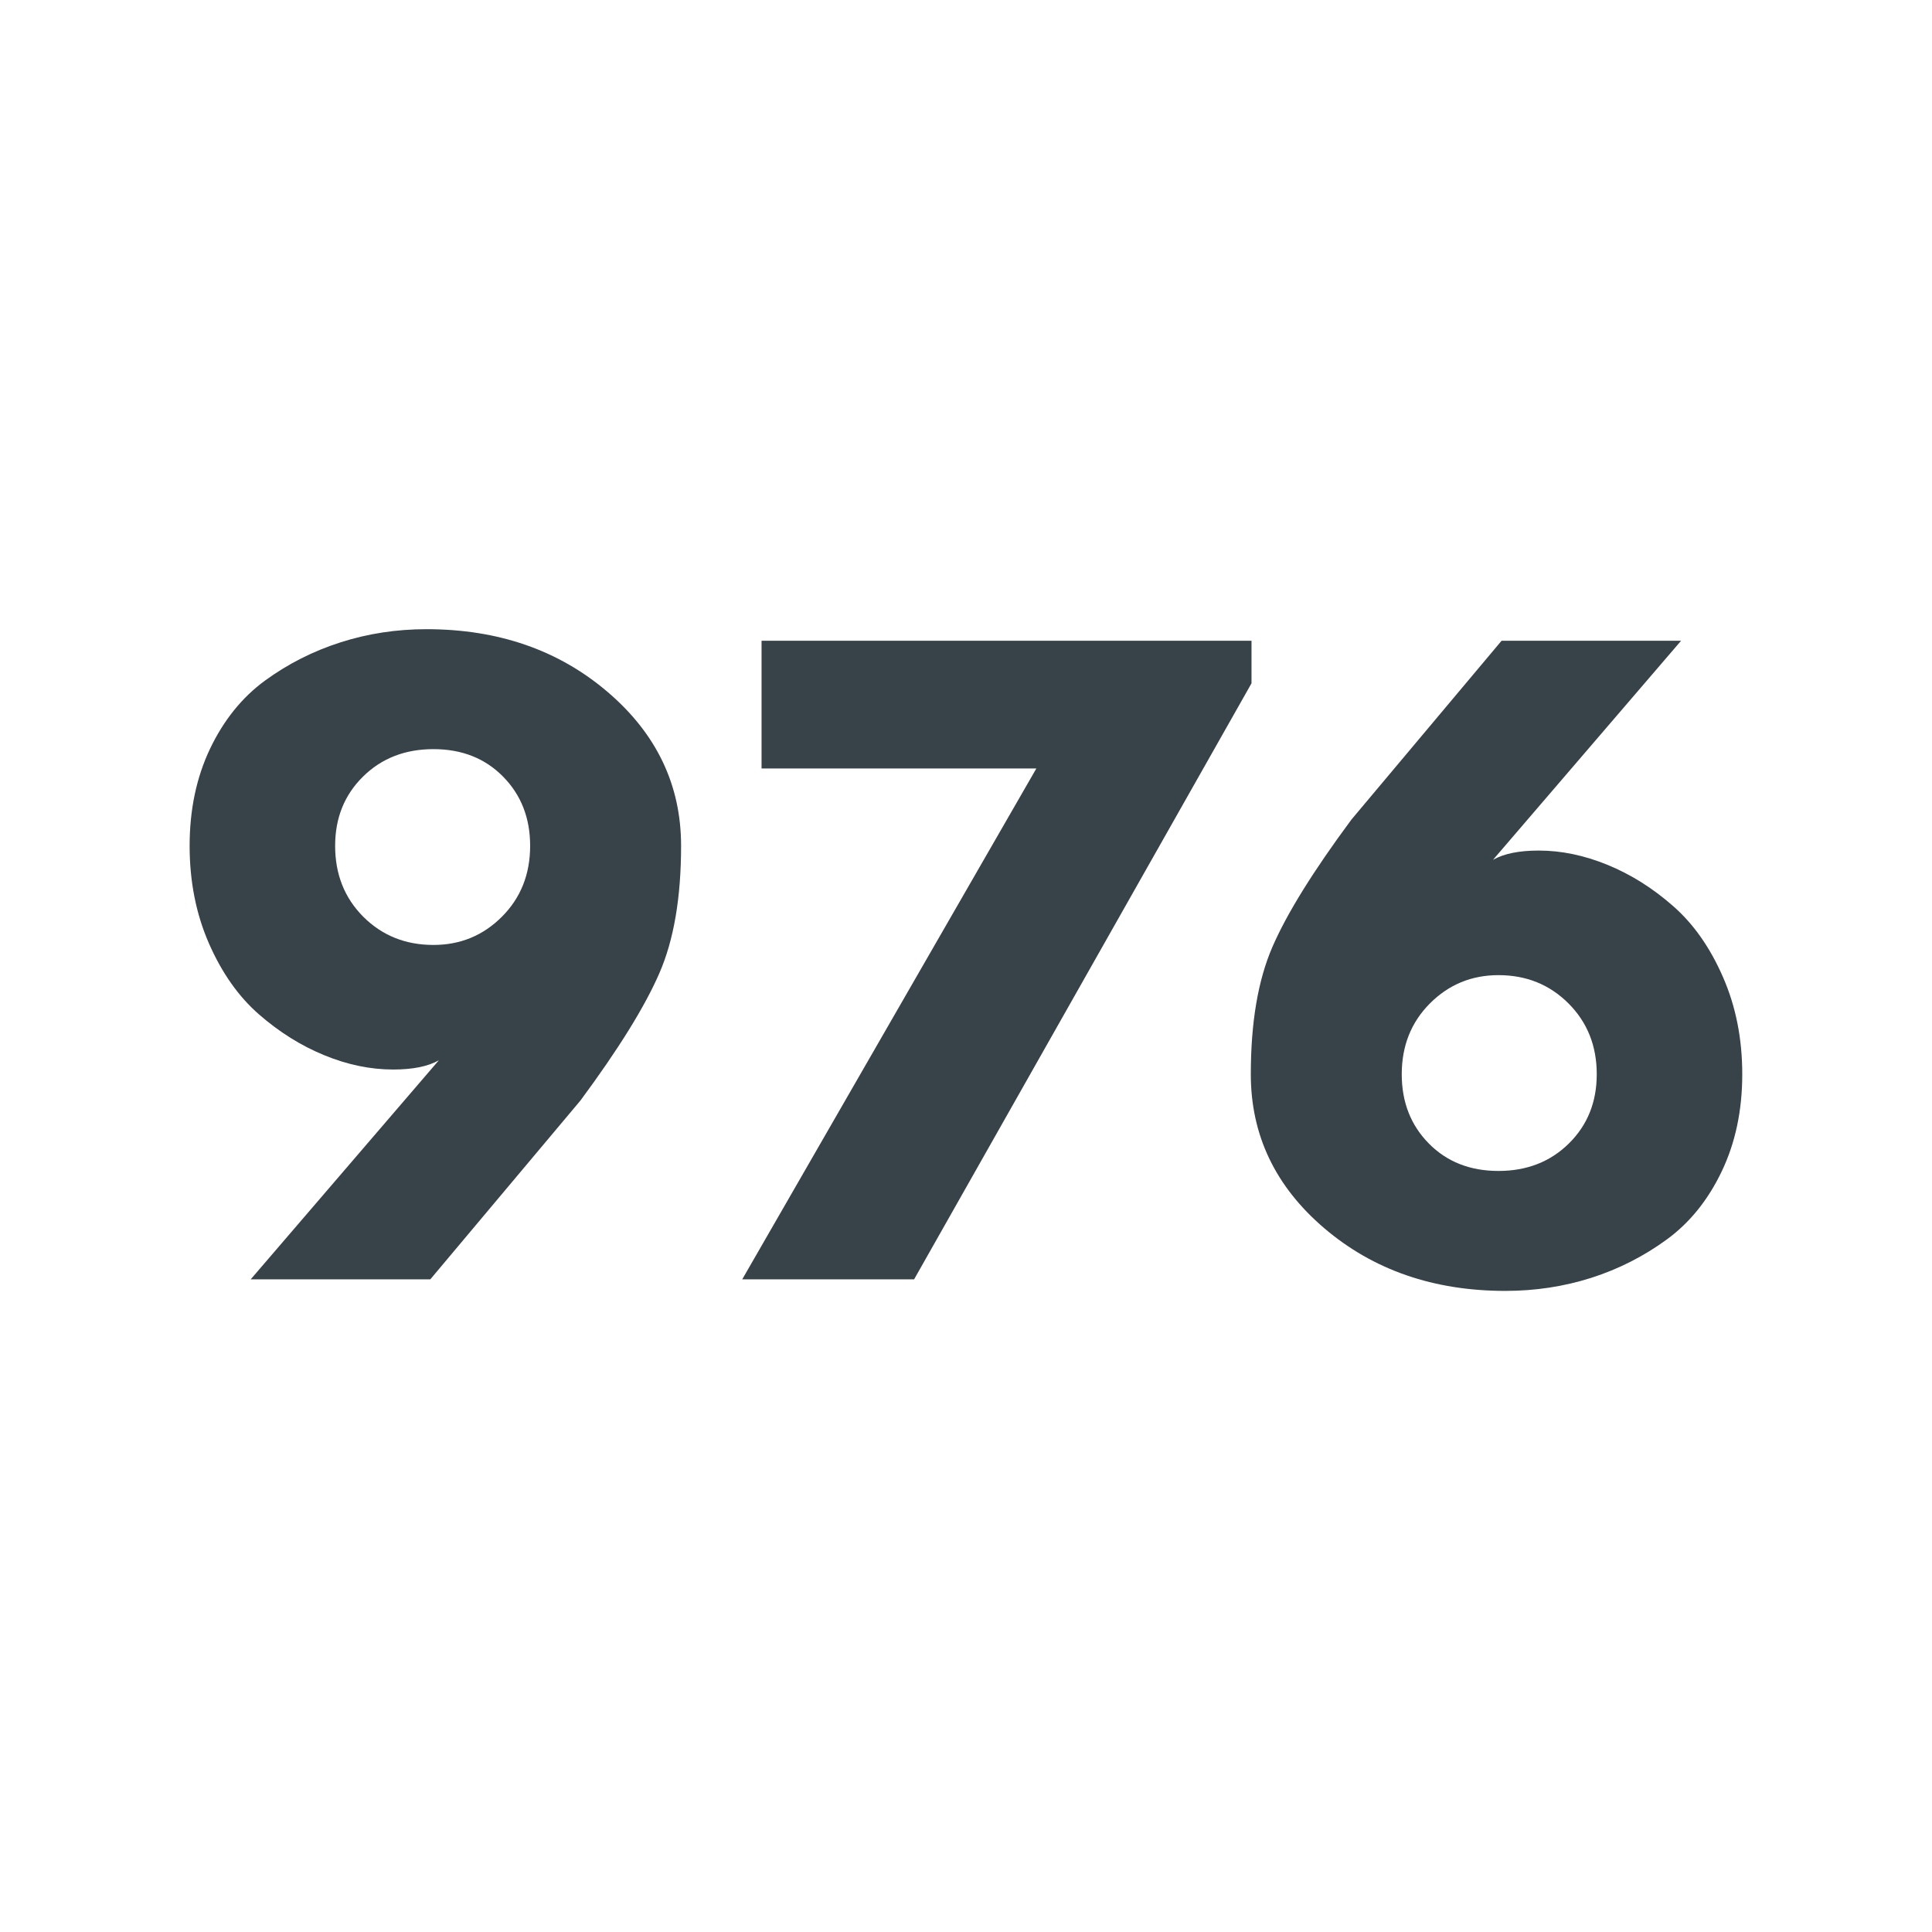 <svg xmlns="http://www.w3.org/2000/svg" xmlns:xlink="http://www.w3.org/1999/xlink" width="400" zoomAndPan="magnify" viewBox="0 0 300 300" height="400" preserveAspectRatio="xMidYMid meet" version="1.0"><defs><g/></defs><g fill="#374249" fill-opacity="1"><g transform="translate(25.836, 198.653)"><g><path d="M 13.094 0 L 42.312 -34.016 C 40.625 -33.055 38.258 -32.578 35.219 -32.578 C 31.688 -32.578 28.117 -33.316 24.516 -34.797 C 20.91 -36.273 17.523 -38.395 14.359 -41.156 C 11.191 -43.926 8.609 -47.594 6.609 -52.156 C 4.609 -56.727 3.609 -61.781 3.609 -67.312 C 3.609 -72.914 4.664 -77.941 6.781 -82.391 C 8.906 -86.836 11.75 -90.363 15.312 -92.969 C 18.883 -95.57 22.789 -97.551 27.031 -98.906 C 31.281 -100.27 35.734 -100.953 40.391 -100.953 C 51.523 -100.953 60.895 -97.707 68.5 -91.219 C 76.113 -84.727 79.922 -76.758 79.922 -67.312 C 79.922 -59.289 78.797 -52.695 76.547 -47.531 C 74.305 -42.363 70.223 -35.773 64.297 -27.766 L 40.984 0 Z M 56.484 -67.312 C 56.484 -71.633 55.082 -75.219 52.281 -78.062 C 49.477 -80.906 45.875 -82.328 41.469 -82.328 C 37.062 -82.328 33.414 -80.906 30.531 -78.062 C 27.645 -75.219 26.203 -71.633 26.203 -67.312 C 26.203 -62.895 27.66 -59.223 30.578 -56.297 C 33.504 -53.379 37.133 -51.922 41.469 -51.922 C 45.633 -51.922 49.176 -53.379 52.094 -56.297 C 55.02 -59.223 56.484 -62.895 56.484 -67.312 Z M 56.484 -67.312 "/></g></g></g><g fill="#374249" fill-opacity="1"><g transform="translate(108.645, 198.653)"><g><path d="M 85.688 -99.156 L 85.688 -92.547 L 33.297 0 L 6.609 0 L 52.281 -79.328 L 9.609 -79.328 L 9.609 -99.156 Z M 85.688 -99.156 "/></g></g></g><g fill="#374249" fill-opacity="1"><g transform="translate(191.334, 198.653)"><g><path d="M 69.703 -99.156 L 40.5 -65.141 C 42.188 -66.098 44.551 -66.578 47.594 -66.578 C 51.113 -66.578 54.676 -65.836 58.281 -64.359 C 61.895 -62.879 65.281 -60.754 68.438 -57.984 C 71.602 -55.223 74.188 -51.555 76.188 -46.984 C 78.195 -42.422 79.203 -37.375 79.203 -31.844 C 79.203 -26.238 78.141 -21.211 76.016 -16.766 C 73.891 -12.316 71.047 -8.789 67.484 -6.188 C 63.922 -3.582 60.016 -1.598 55.766 -0.234 C 51.516 1.117 47.066 1.797 42.422 1.797 C 31.285 1.797 21.91 -1.445 14.297 -7.938 C 6.691 -14.426 2.891 -22.395 2.891 -31.844 C 2.891 -39.863 4.008 -46.457 6.25 -51.625 C 8.488 -56.789 12.578 -63.379 18.516 -71.391 L 41.828 -99.156 Z M 26.328 -31.844 C 26.328 -27.52 27.727 -23.938 30.531 -21.094 C 33.332 -18.25 36.938 -16.828 41.344 -16.828 C 45.75 -16.828 49.395 -18.25 52.281 -21.094 C 55.164 -23.938 56.609 -27.52 56.609 -31.844 C 56.609 -36.25 55.145 -39.914 52.219 -42.844 C 49.289 -45.77 45.664 -47.234 41.344 -47.234 C 37.176 -47.234 33.629 -45.77 30.703 -42.844 C 27.785 -39.914 26.328 -36.25 26.328 -31.844 Z M 26.328 -31.844 "/></g></g></g></svg>